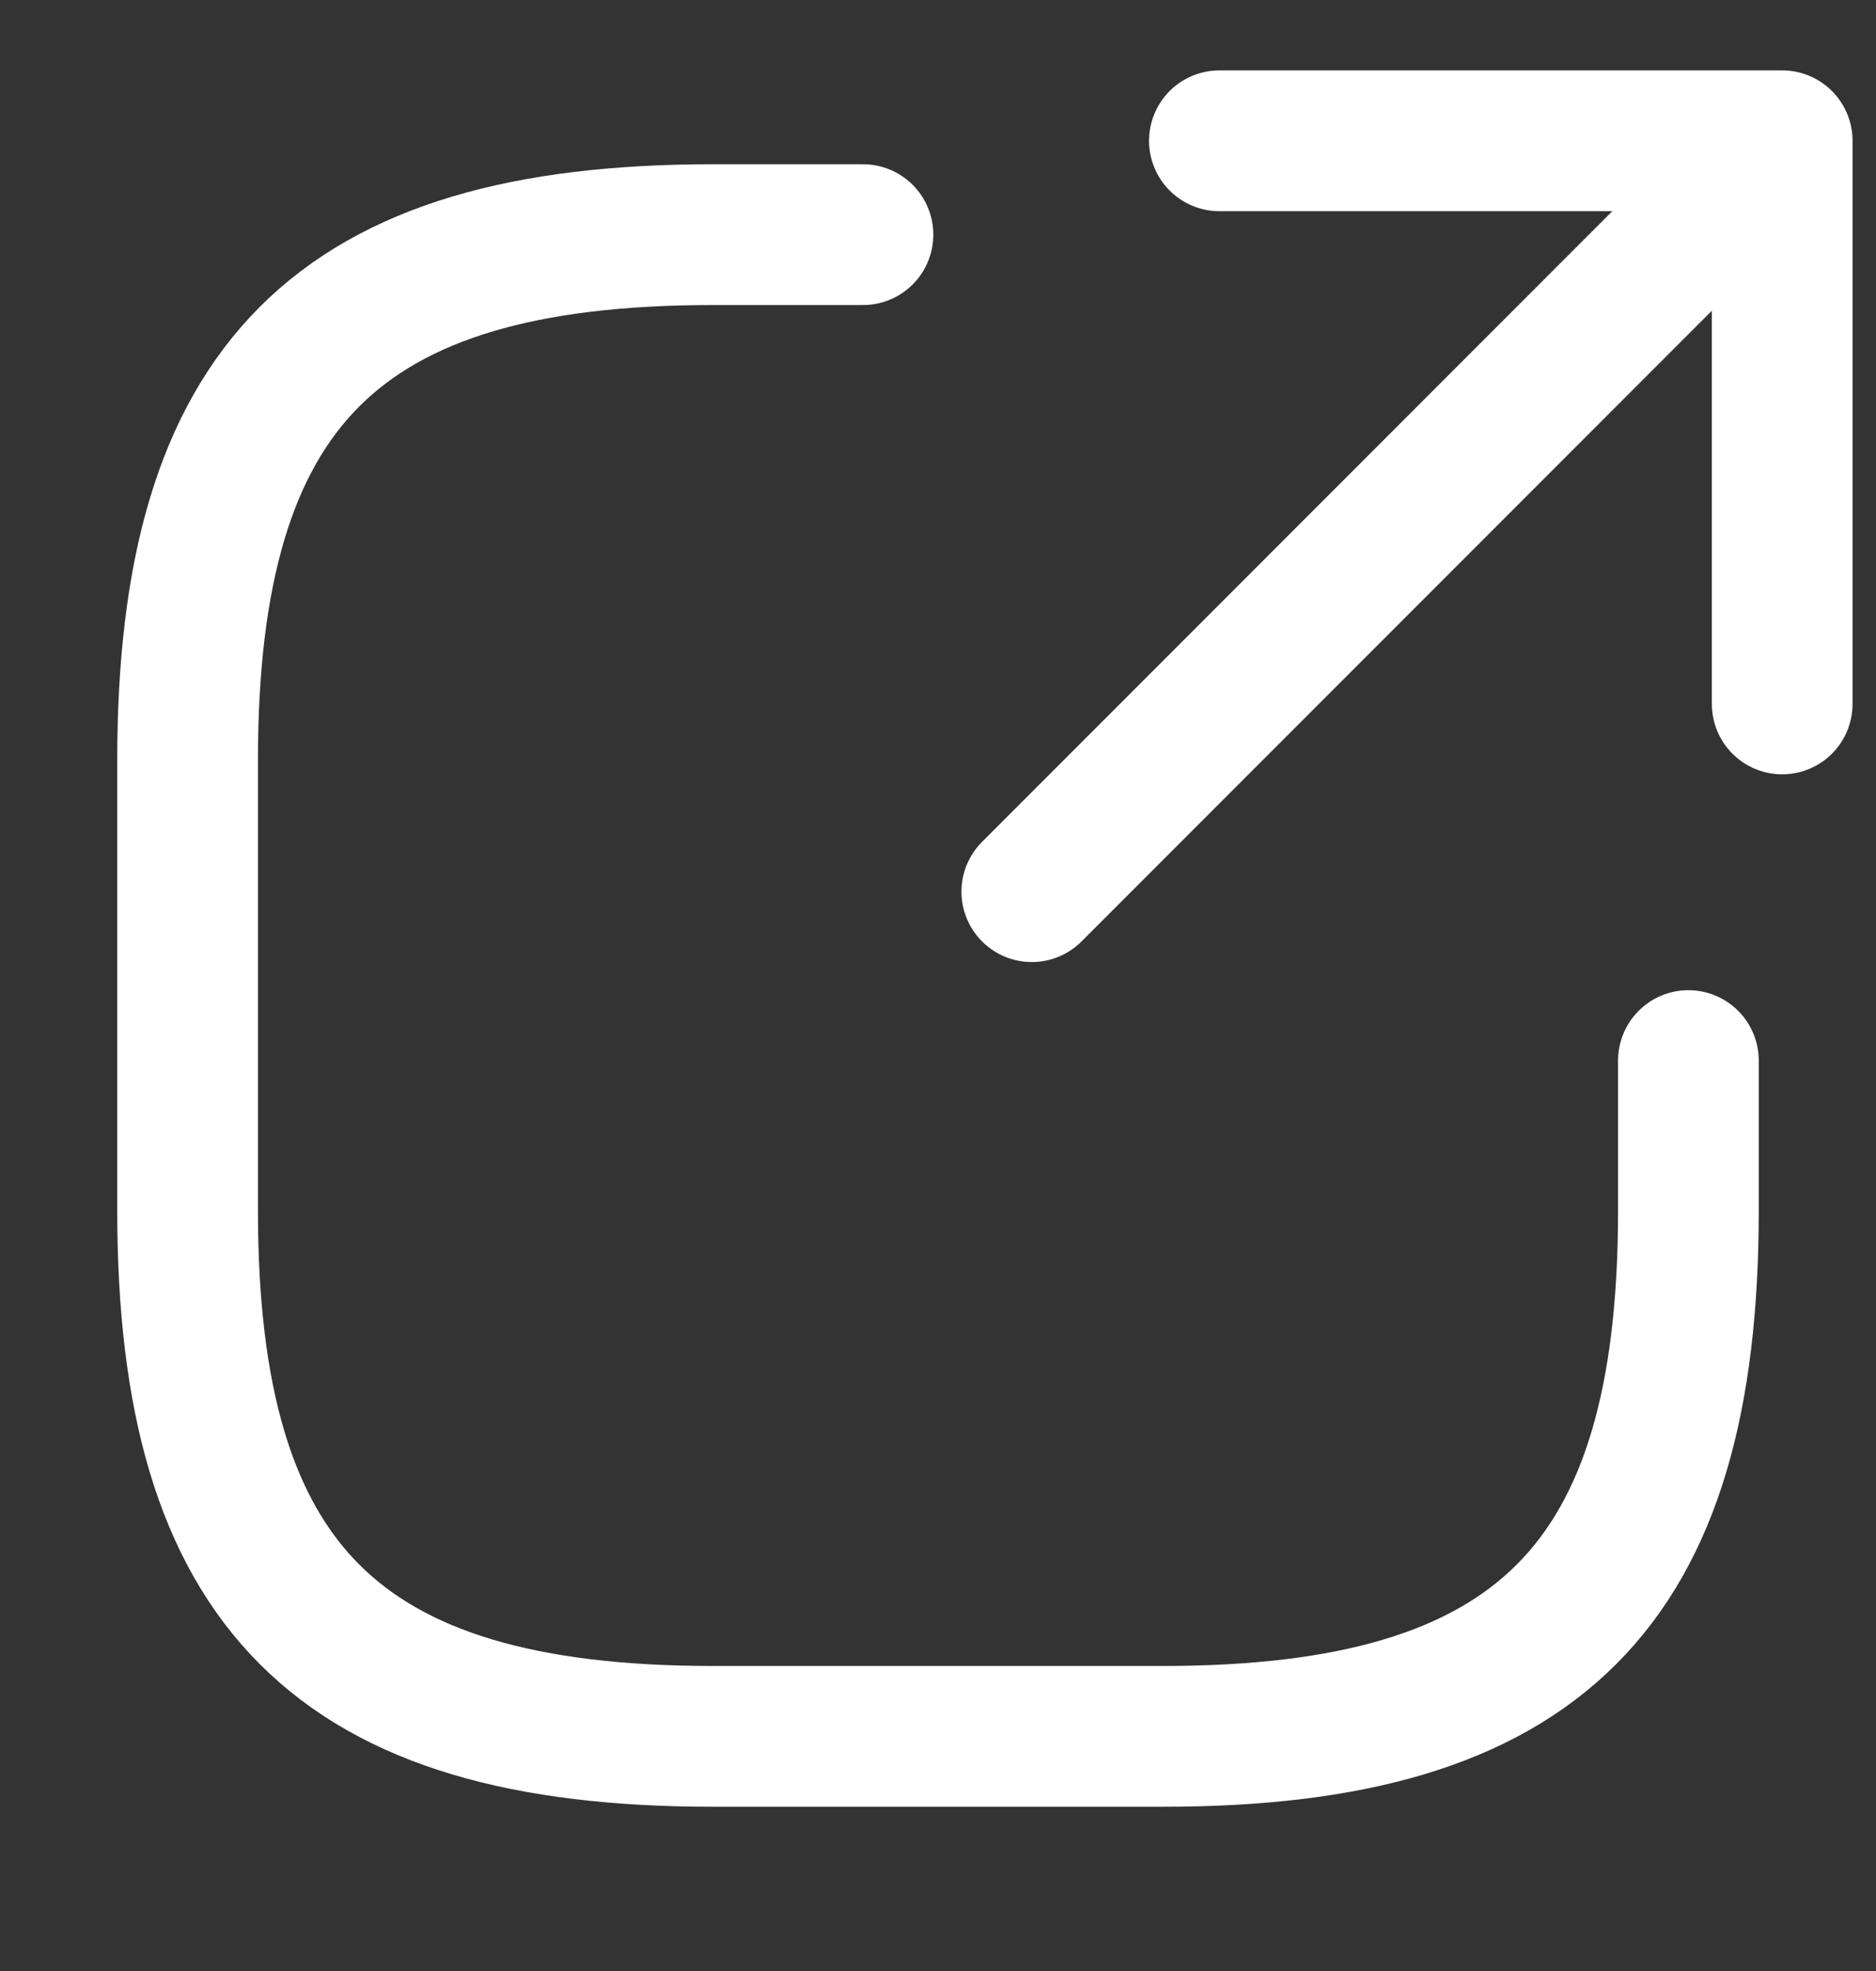<svg width="20" height="21" viewBox="0 0 20 21" fill="none" xmlns="http://www.w3.org/2000/svg">
<rect x="0" y="0" width="20" height="21" fill="#333333" stroke="none"/>
<path d="M11 9.5L18 2.5" stroke="white" stroke-width="1.5" stroke-linecap="round" stroke-linejoin="round"/>
<path d="M19 7.5V1.5H13" stroke="white" stroke-width="1.5" stroke-linecap="round" stroke-linejoin="round"/>
<path d="M9.2 2.5H7.6C3.6 2.5 2 4.1 2 8.1V12.9C2 16.9 3.6 18.5 7.6 18.5H12.4C16.4 18.5 18 16.9 18 12.9V11.3" stroke="white" stroke-width="1.5" stroke-linecap="round" stroke-linejoin="round"/>
</svg>
